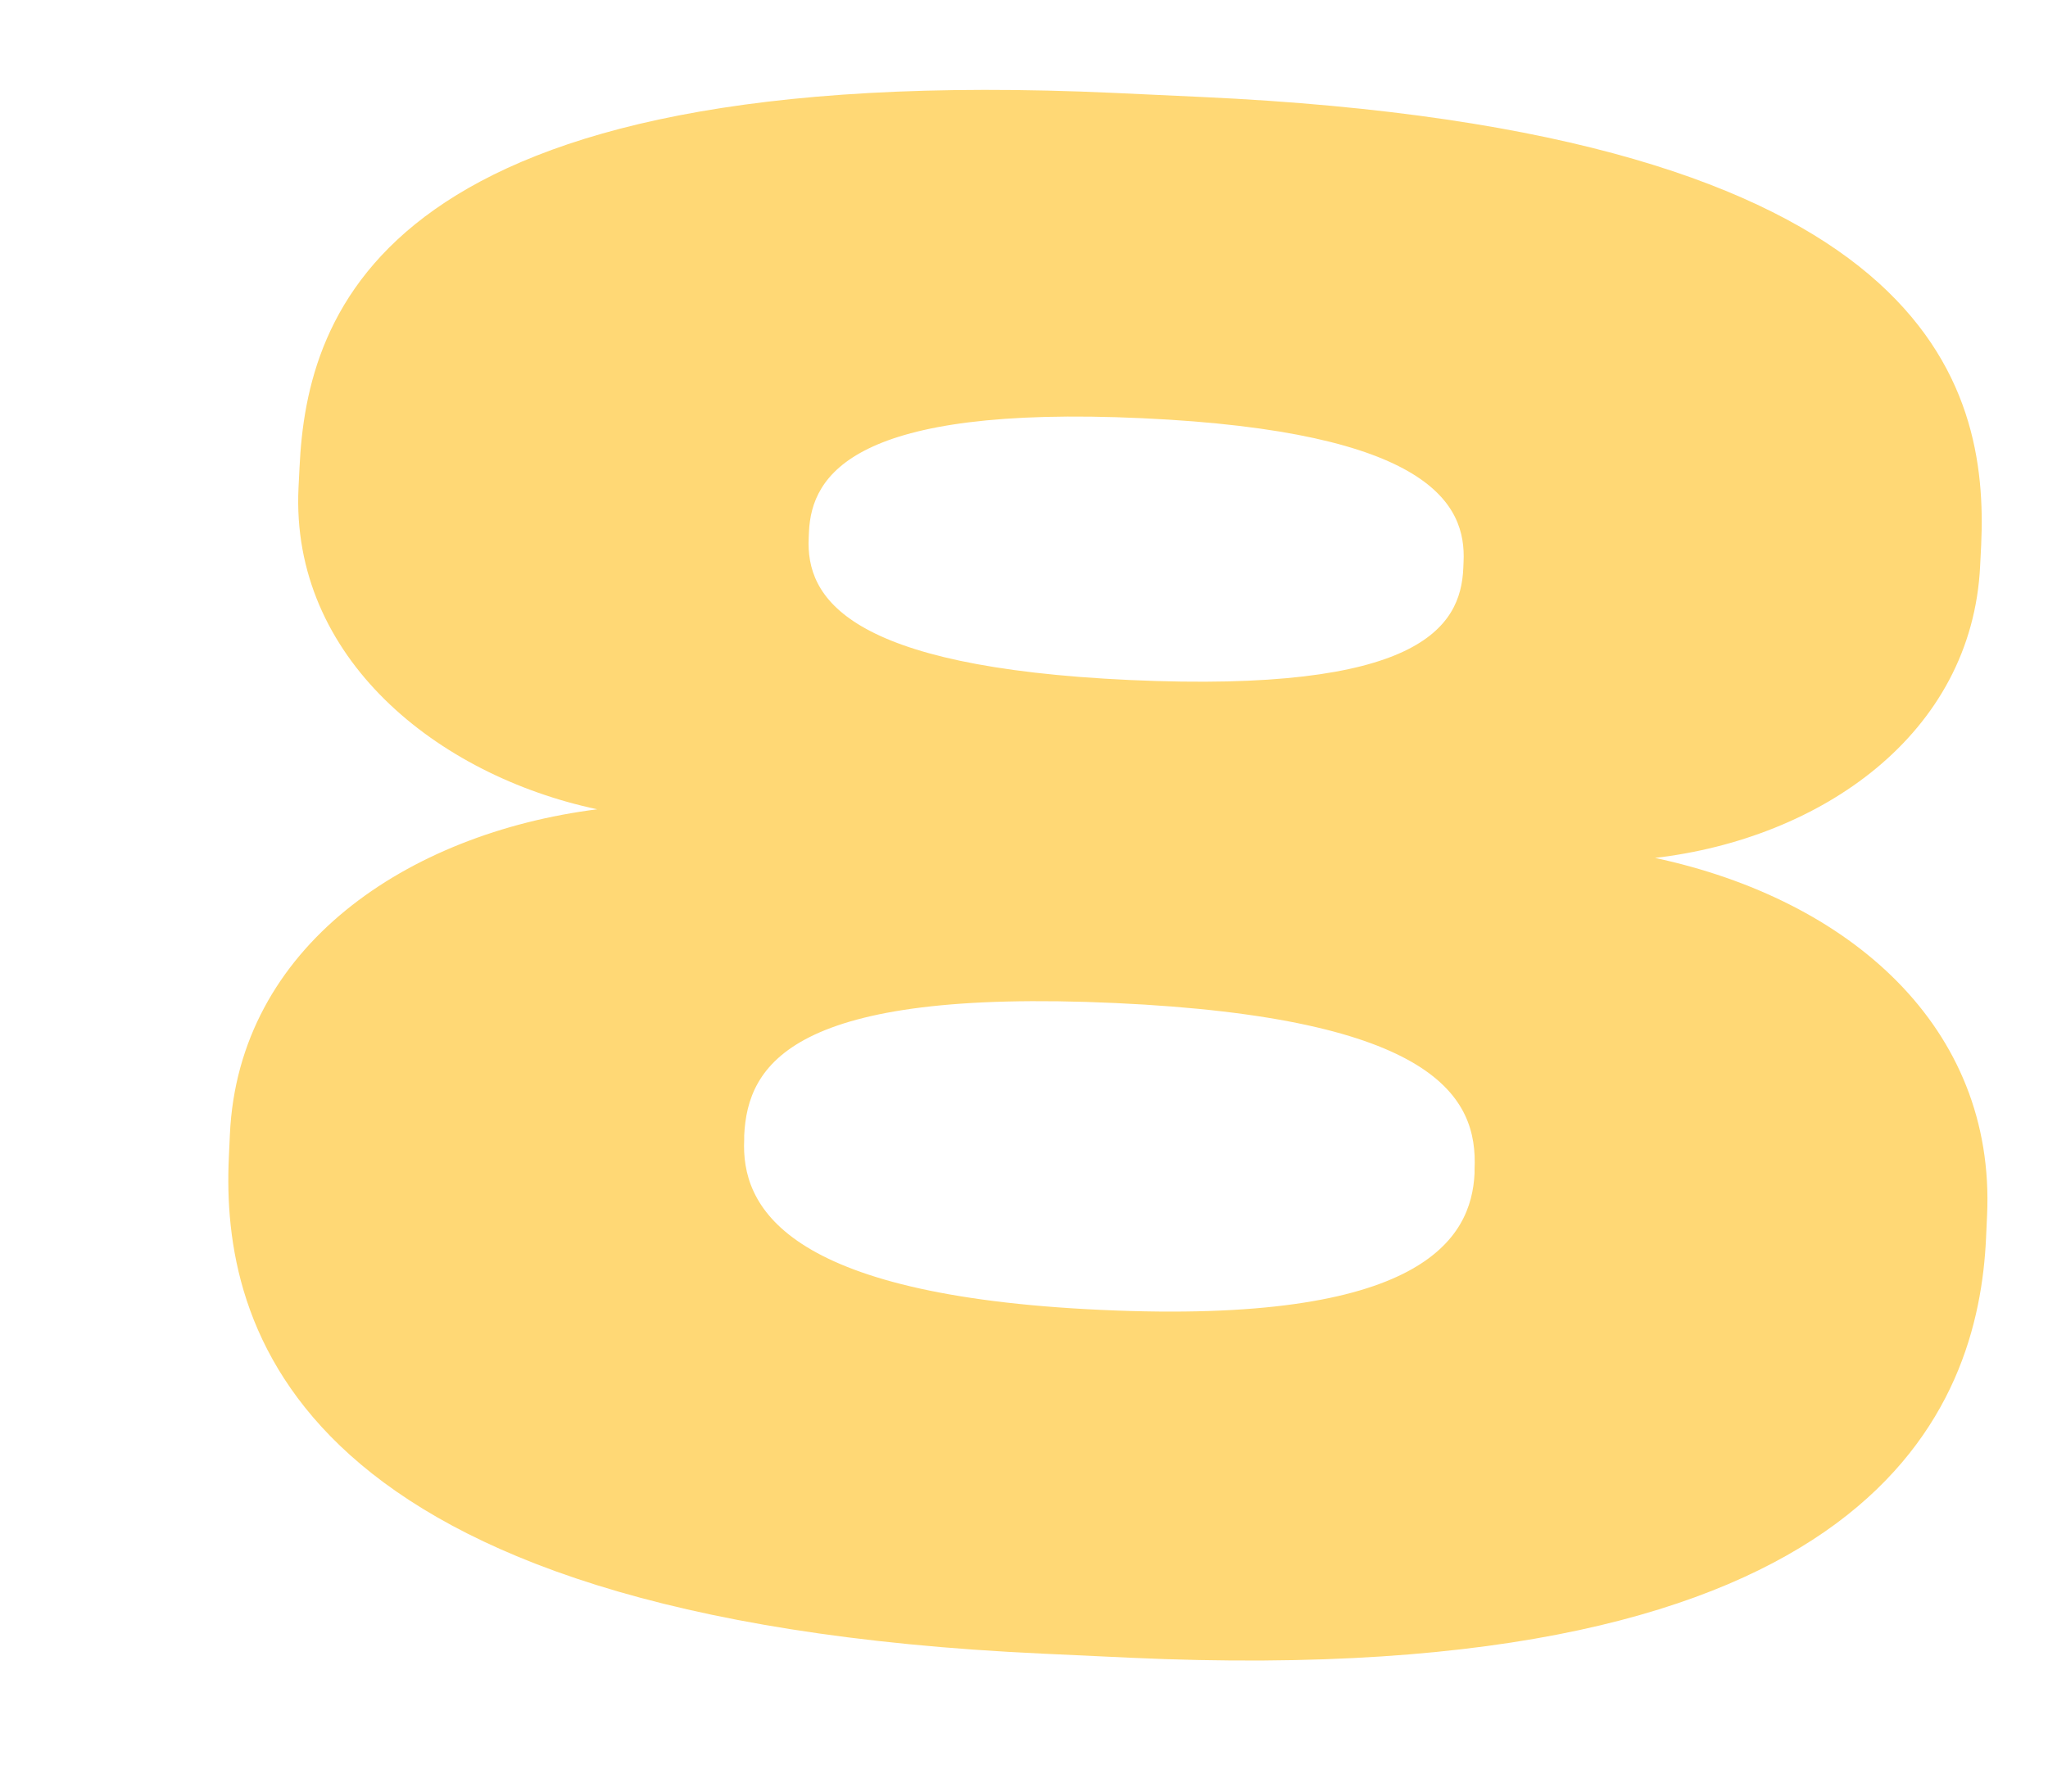<?xml version="1.0" encoding="UTF-8"?> <svg xmlns="http://www.w3.org/2000/svg" width="8" height="7" viewBox="0 0 8 7" fill="none"> <path d="M4.415 6.477L4.072 6.461C1.131 6.326 0.863 5.176 0.894 4.521L0.898 4.433C0.931 3.698 1.592 3.256 2.333 3.162C1.707 3.029 1.135 2.57 1.166 1.907L1.17 1.827C1.198 1.219 1.491 0.232 4.352 0.363L4.696 0.379C7.557 0.511 7.767 1.513 7.739 2.129L7.735 2.209C7.704 2.872 7.109 3.277 6.465 3.352C7.226 3.515 7.796 4.013 7.762 4.749L7.758 4.837C7.728 5.492 7.34 6.611 4.415 6.477ZM5.716 2.22L5.717 2.196C5.728 1.972 5.589 1.686 4.462 1.634C3.335 1.582 3.17 1.855 3.16 2.078L3.159 2.102C3.148 2.334 3.304 2.606 4.415 2.657C5.542 2.708 5.706 2.452 5.716 2.22ZM5.76 4.584L5.76 4.568C5.773 4.289 5.611 3.977 4.357 3.919C3.094 3.861 2.92 4.158 2.907 4.437L2.907 4.453C2.895 4.709 3.055 5.061 4.302 5.118C5.556 5.176 5.748 4.84 5.76 4.584Z" fill="#FFD875"></path> </svg> 